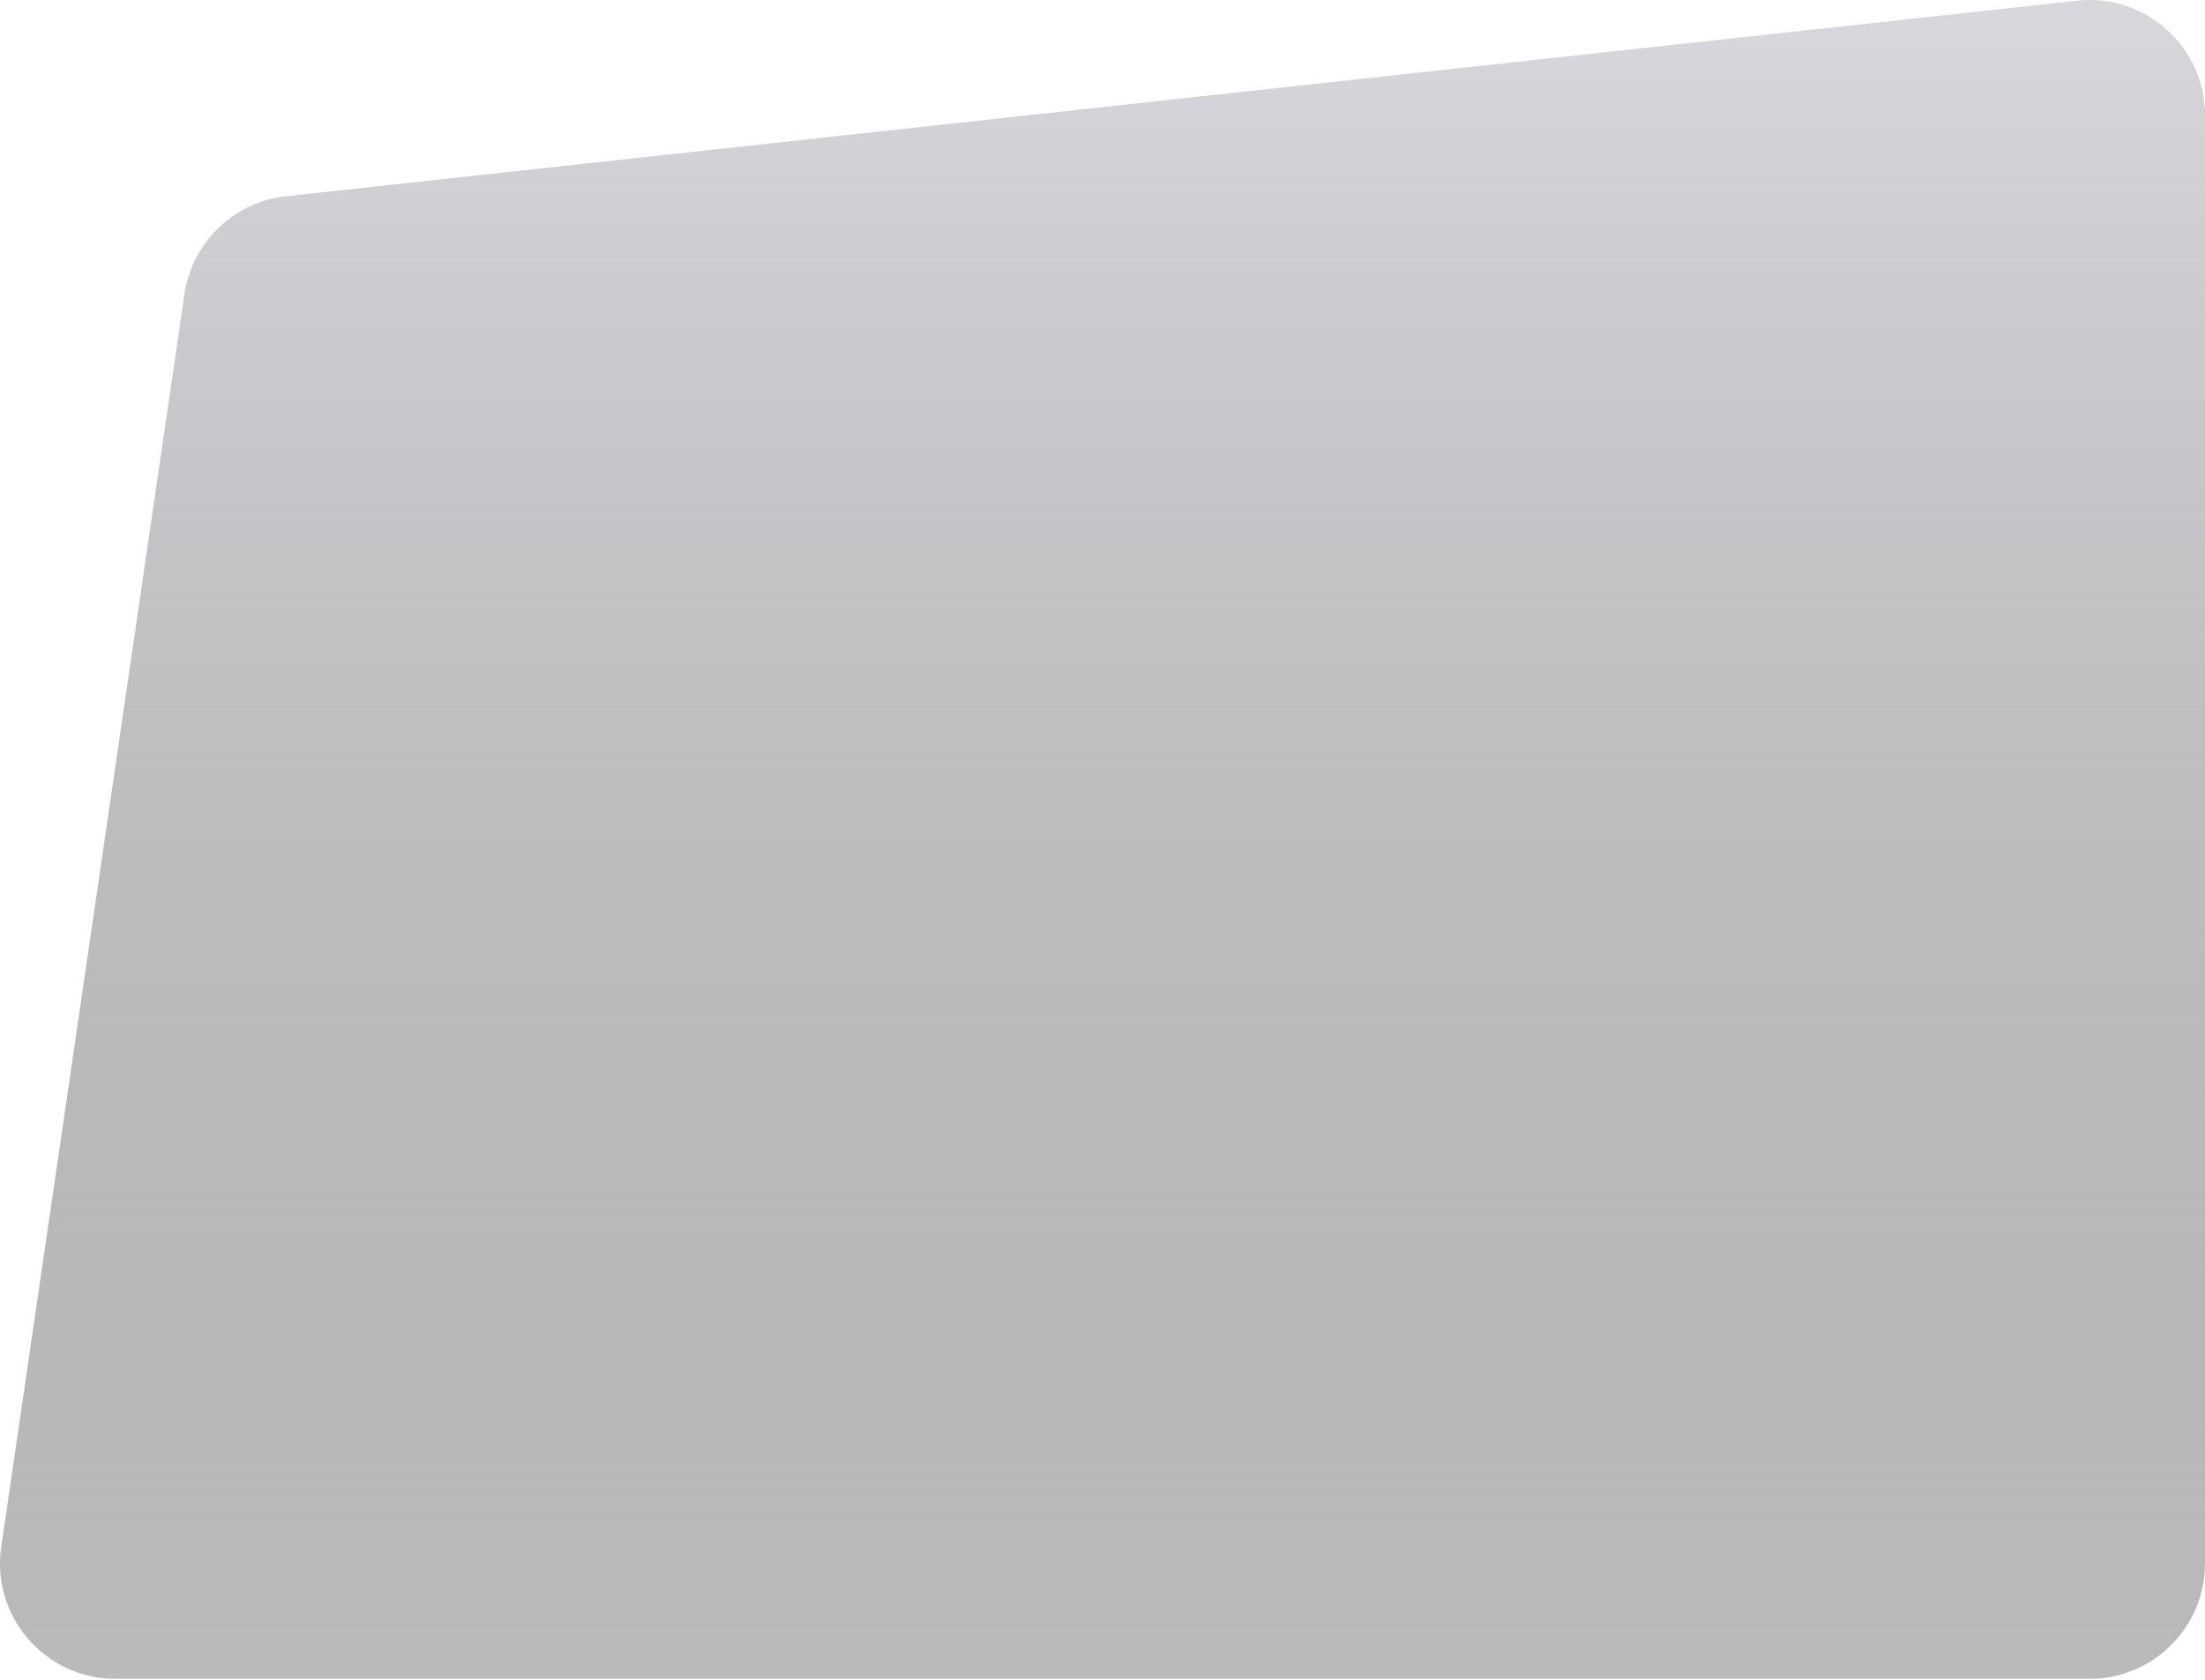<?xml version="1.0" encoding="UTF-8"?> <svg xmlns="http://www.w3.org/2000/svg" width="1147" height="874" viewBox="0 0 1147 874" fill="none"> <path d="M95.919 153.079C99.874 126.025 121.614 105.064 148.793 102.096L1080.46 0.362C1115.98 -3.517 1147 24.3 1147 60.028V813.382C1147 846.531 1120.13 873.403 1086.98 873.403H60.032C23.427 873.403 -4.653 840.918 0.643 804.698L95.919 153.079Z" fill="url(#paint0_linear_129_1044)"></path> <defs> <linearGradient id="paint0_linear_129_1044" x1="568.799" y1="-6.904" x2="568.799" y2="873.403" gradientUnits="userSpaceOnUse"> <stop stop-color="#D9D8DE"></stop> <stop offset="1" stop-color="#757575" stop-opacity="0.5"></stop> </linearGradient> </defs> </svg> 